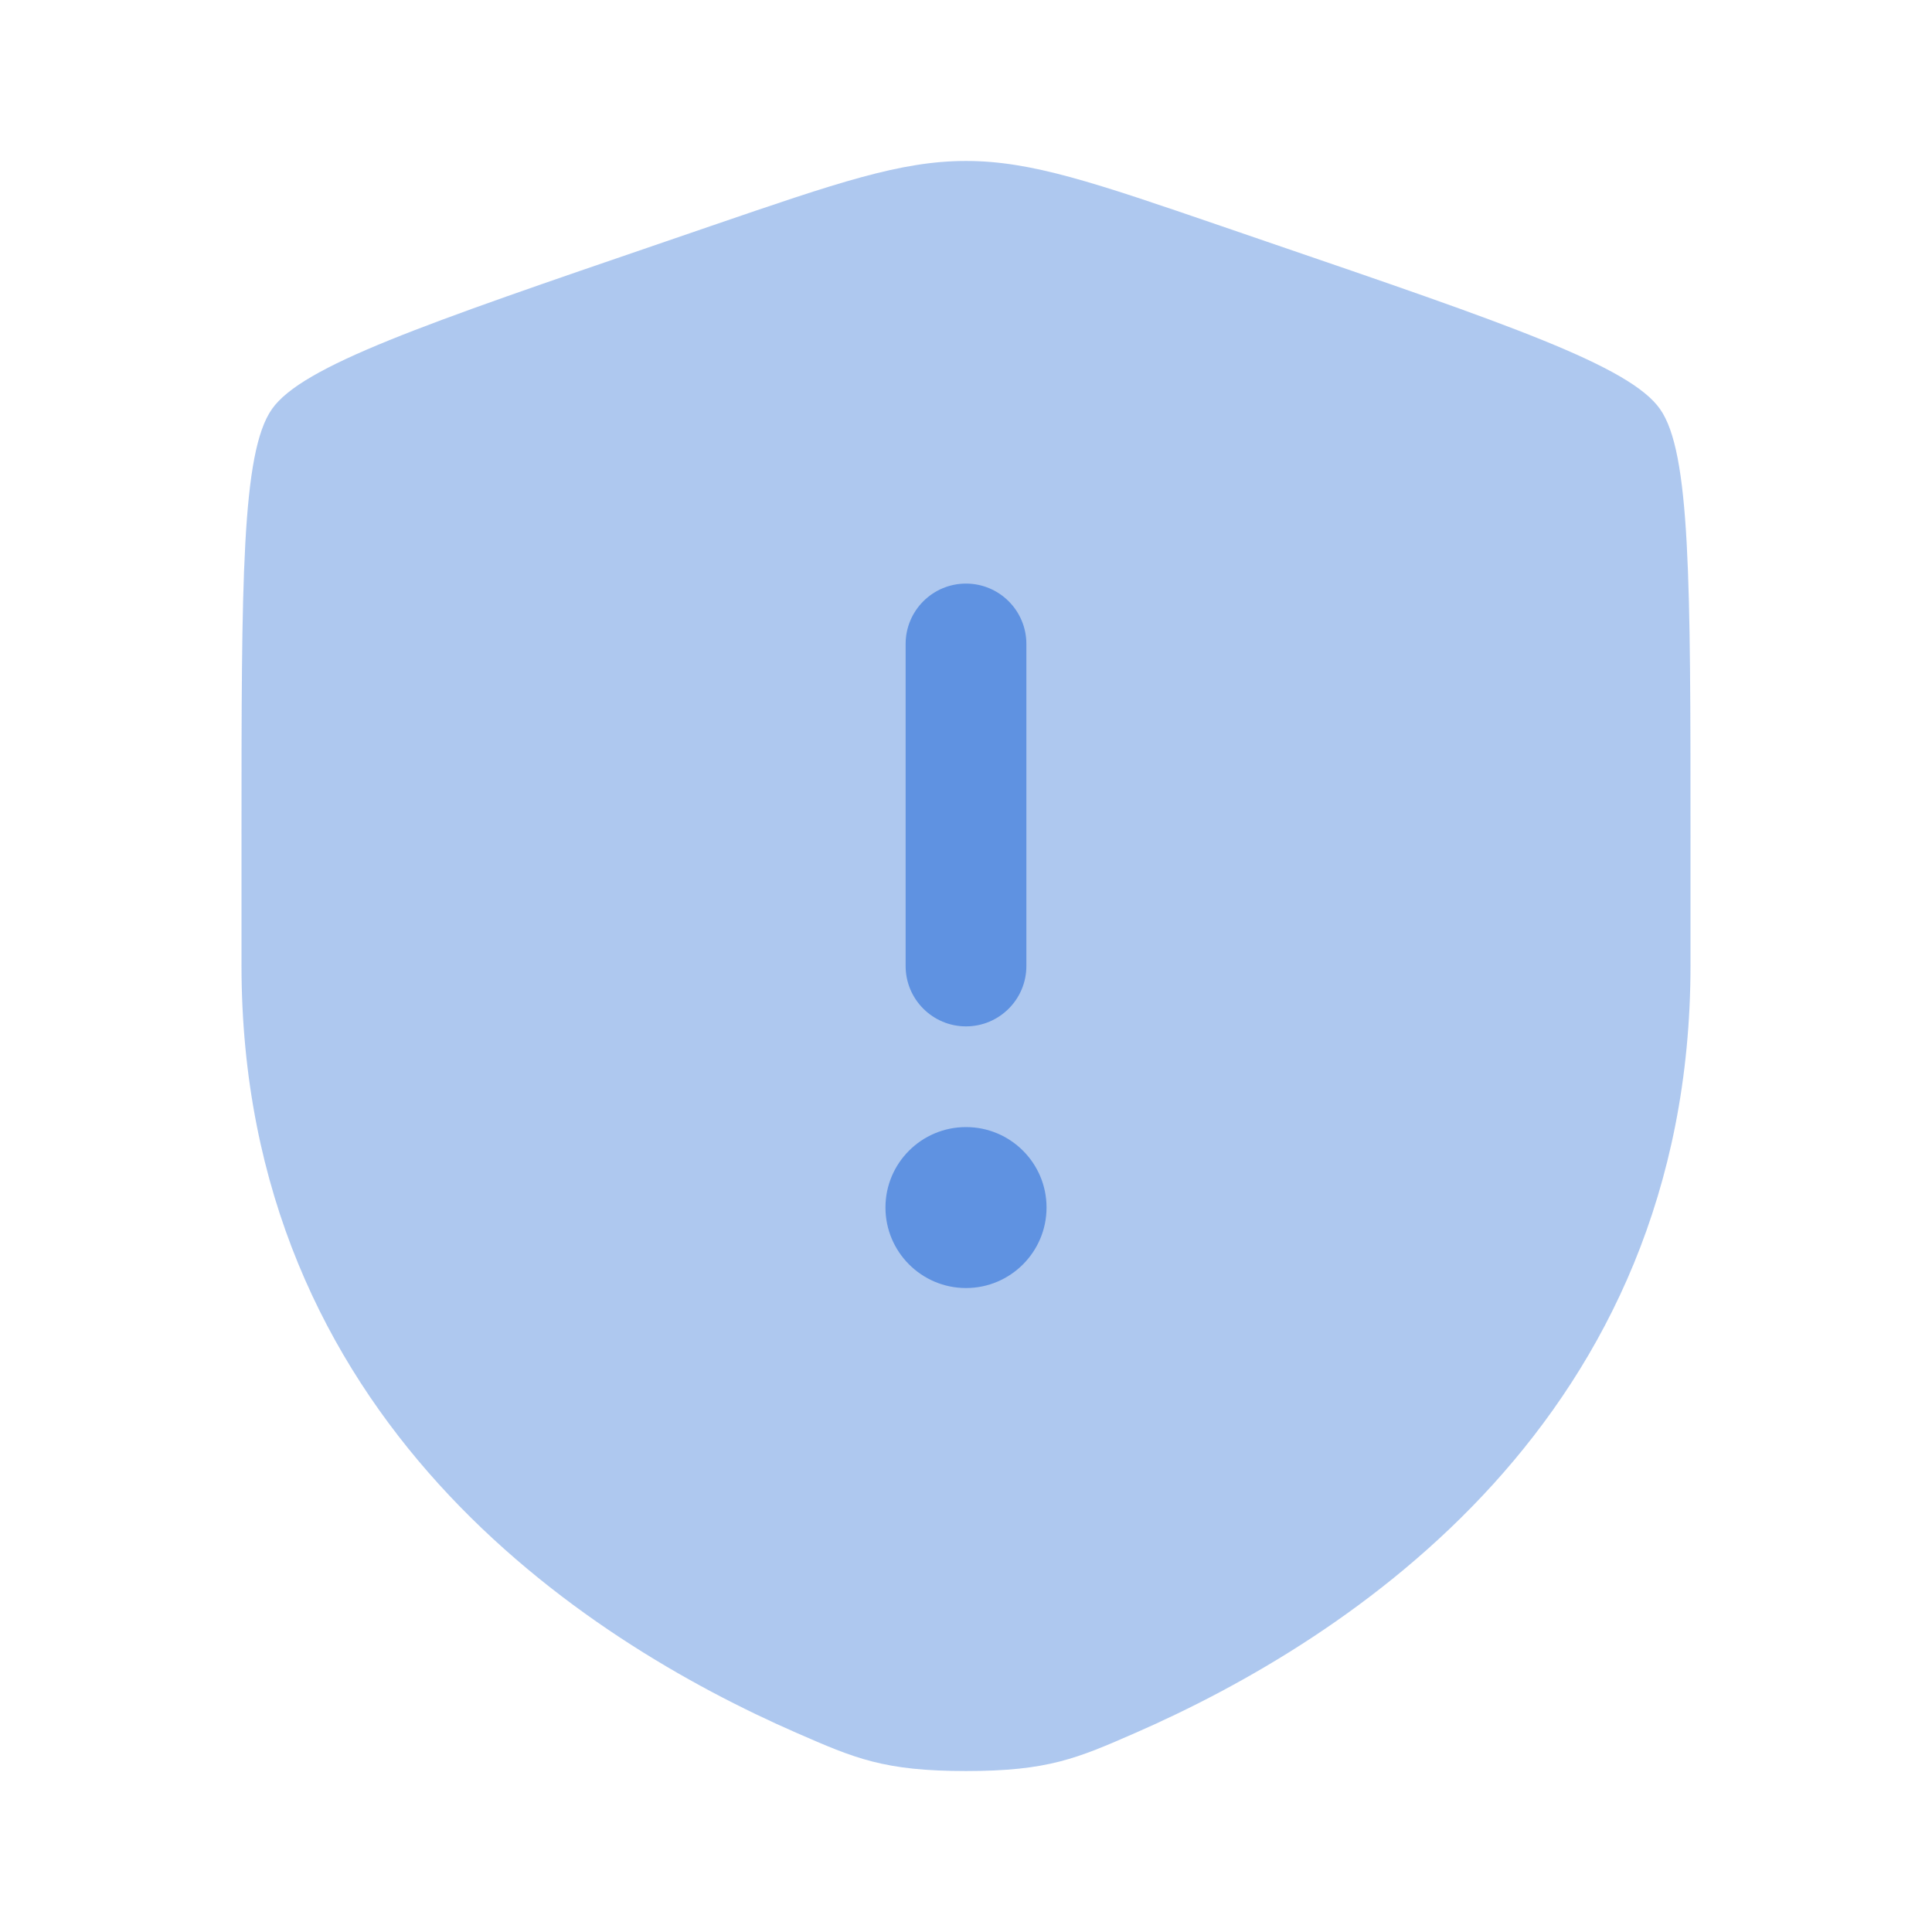 <svg width="16" height="16" viewBox="0 0 16 16" fill="none" xmlns="http://www.w3.org/2000/svg">
<path opacity="0.5" d="M2 6.945C2 4.813 2 3.747 2.252 3.388C2.503 3.03 3.506 2.687 5.51 2.001L5.892 1.87C6.937 1.512 7.459 1.333 8 1.333C8.541 1.333 9.063 1.512 10.108 1.87L10.49 2.001C12.495 2.687 13.497 3.03 13.748 3.388C14 3.747 14 4.813 14 6.945V7.994C14 11.753 11.174 13.577 9.401 14.352C8.92 14.562 8.68 14.667 8 14.667C7.32 14.667 7.08 14.562 6.599 14.352C4.826 13.577 2 11.753 2 7.994V6.945Z" fill="#5F92E1"/>
<path d="M8 4.833C8.276 4.833 8.5 5.057 8.5 5.333V8C8.5 8.276 8.276 8.5 8 8.5C7.724 8.5 7.5 8.276 7.5 8V5.333C7.5 5.057 7.724 4.833 8 4.833Z" fill="#5F92E1"/>
<path d="M8 10.667C8.368 10.667 8.667 10.368 8.667 10C8.667 9.632 8.368 9.334 8 9.334C7.632 9.334 7.333 9.632 7.333 10C7.333 10.368 7.632 10.667 8 10.667Z" fill="#5F92E1"/>
</svg>
